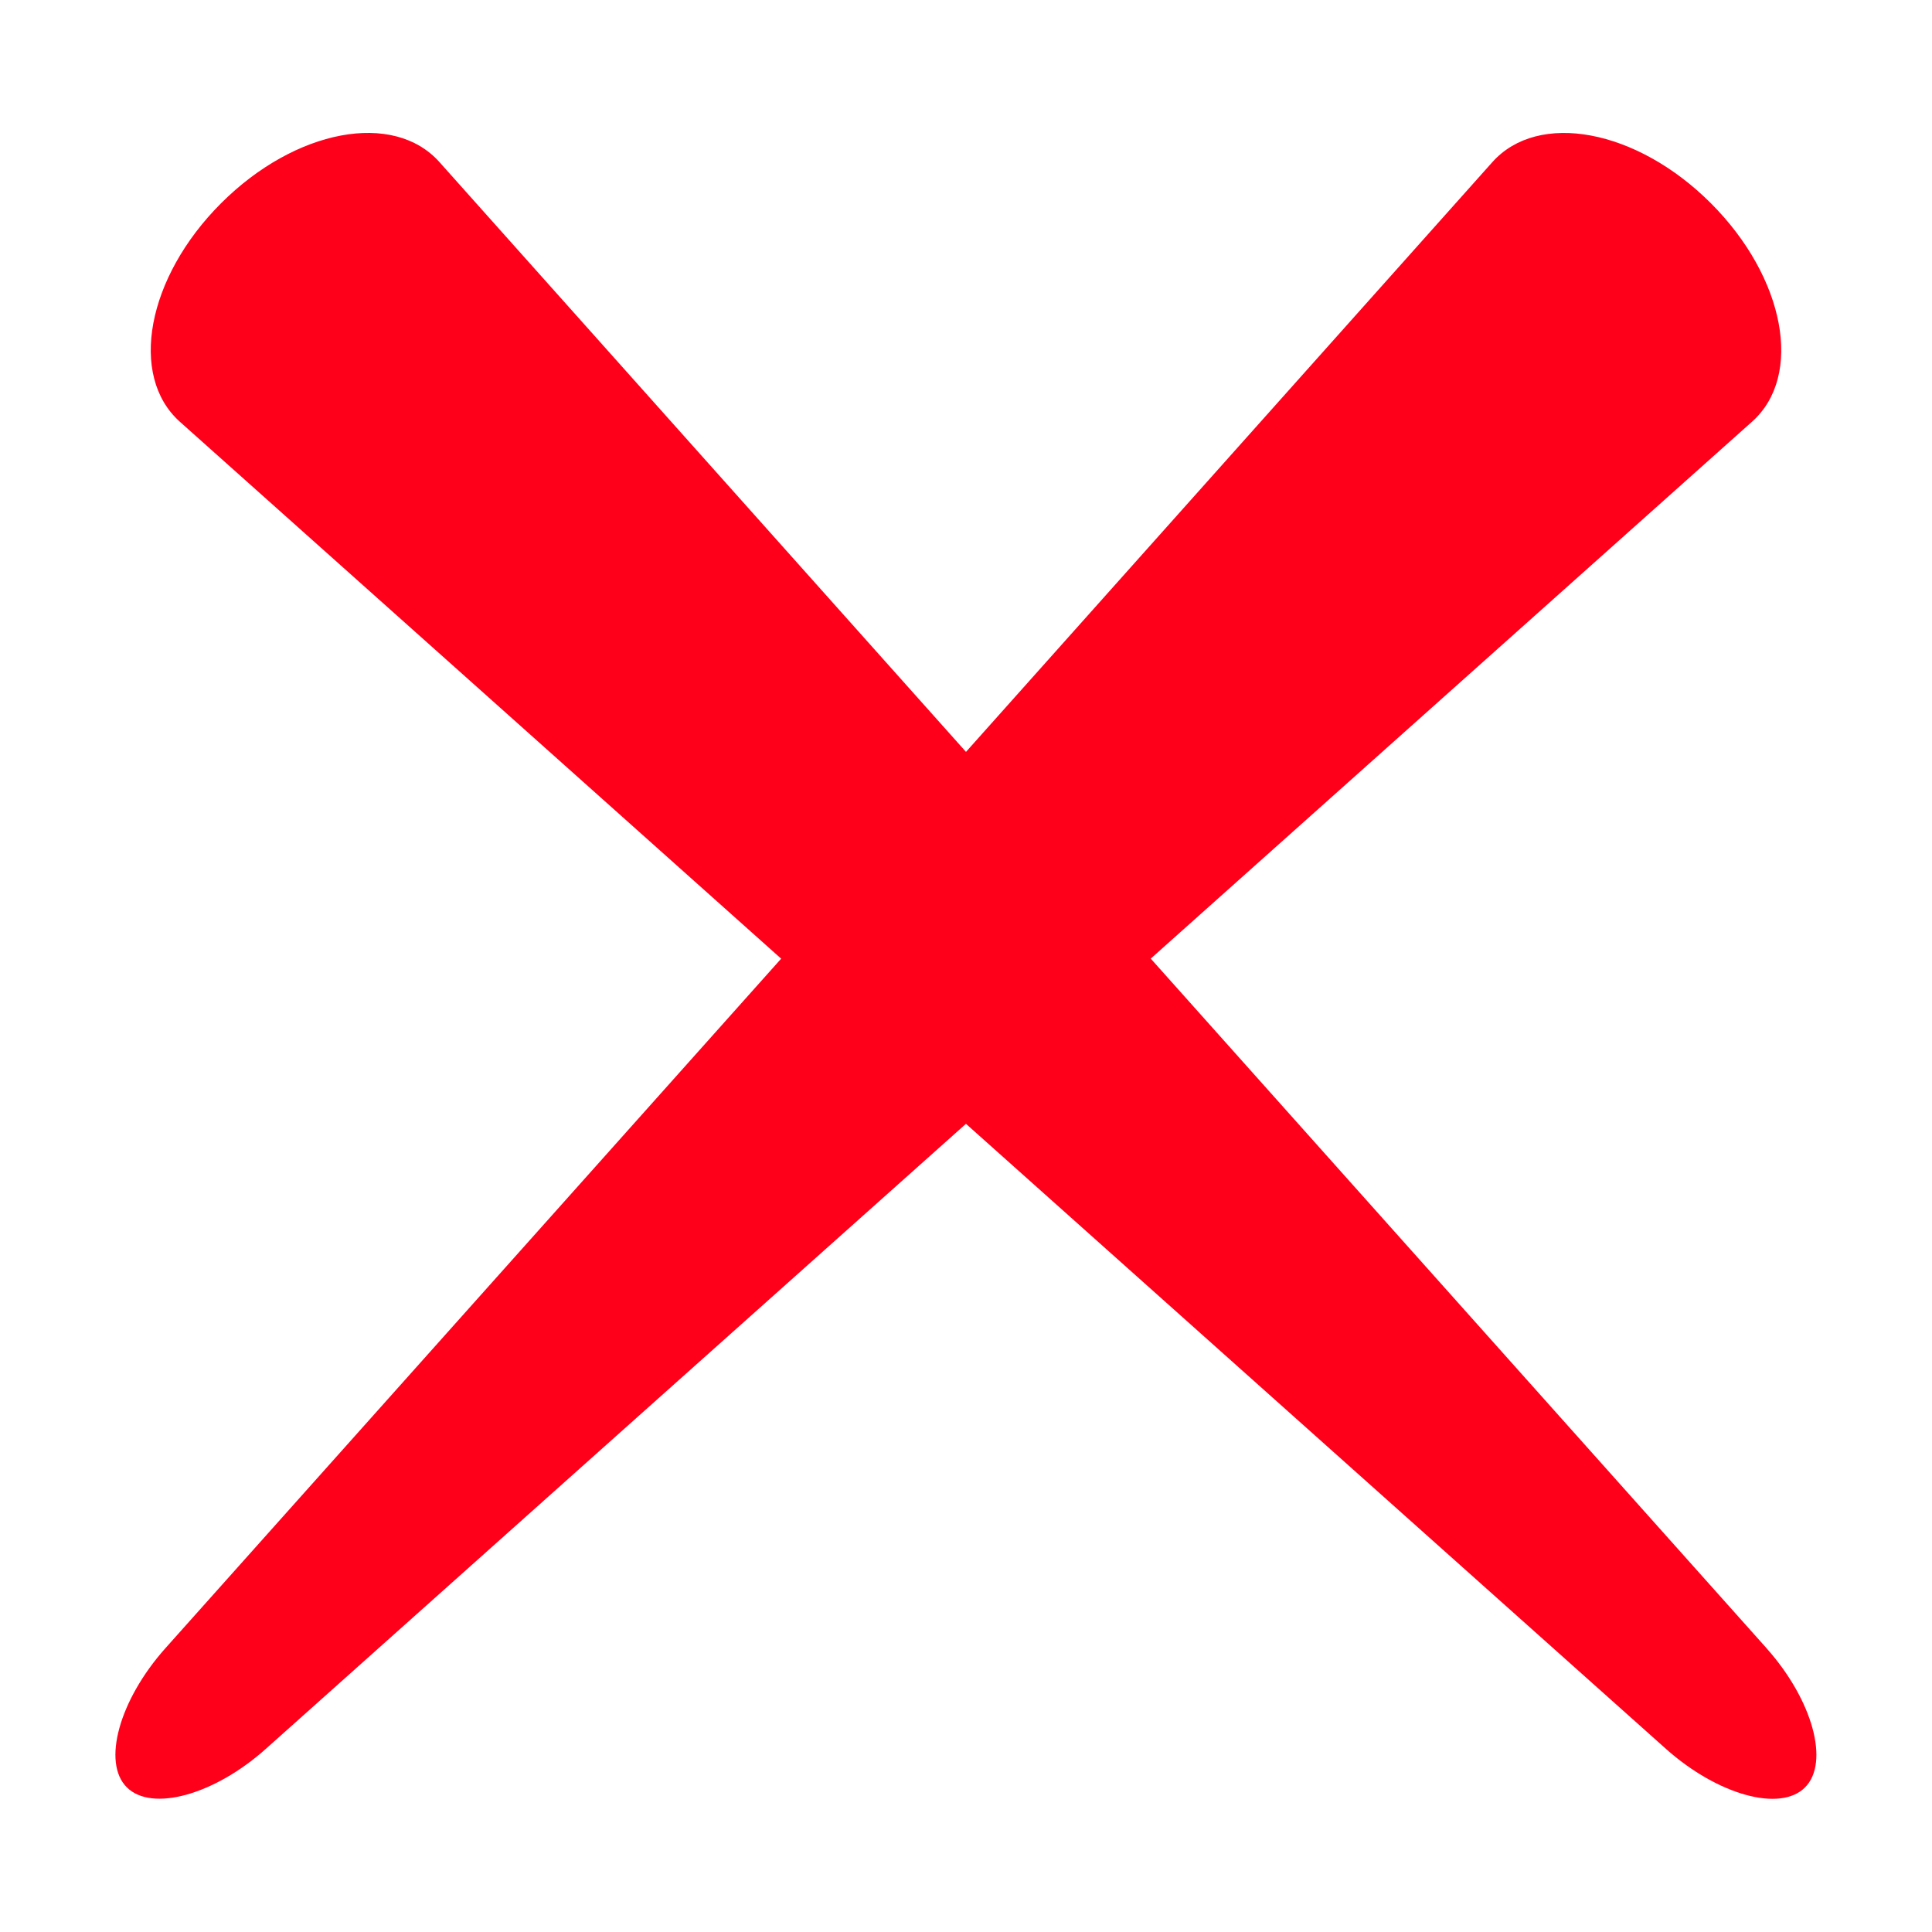 <?xml version="1.0" encoding="UTF-8"?>
<svg width="1200pt" height="1200pt" version="1.1" viewBox="0 0 1200 1200" xmlns="http://www.w3.org/2000/svg">
 <path d="m1097.3 1023.8c-127.55-142.78-255-285.61-382.55-428.39 124.45-111.14 248.86-222.24 373.45-333.47 32.062-28.547 20.531-89.625-25.547-135.71-46.078-46.078-107.16-57.469-135.71-25.547-109.03 122.21-218.02 244.26-326.95 366.32-108.94-122.06-217.92-244.13-327-366.28-28.547-32.062-89.625-20.531-135.71 25.547-46.082 46.078-57.469 107.16-25.547 135.71 124.45 111.14 249 222.24 373.45 333.47-127.55 142.78-255 285.61-382.55 428.39-28.547 32.062-39.375 70.922-23.859 86.297 15.469 15.469 54.375 4.688 86.297-23.859 144.98-129.47 289.97-258.94 434.9-388.26 144.94 129.47 289.92 258.84 434.86 388.31 32.062 28.547 70.922 39.375 86.297 23.859 15.469-15.469 4.688-54.375-23.859-86.391z" fill="#ff001b"/>
</svg>
